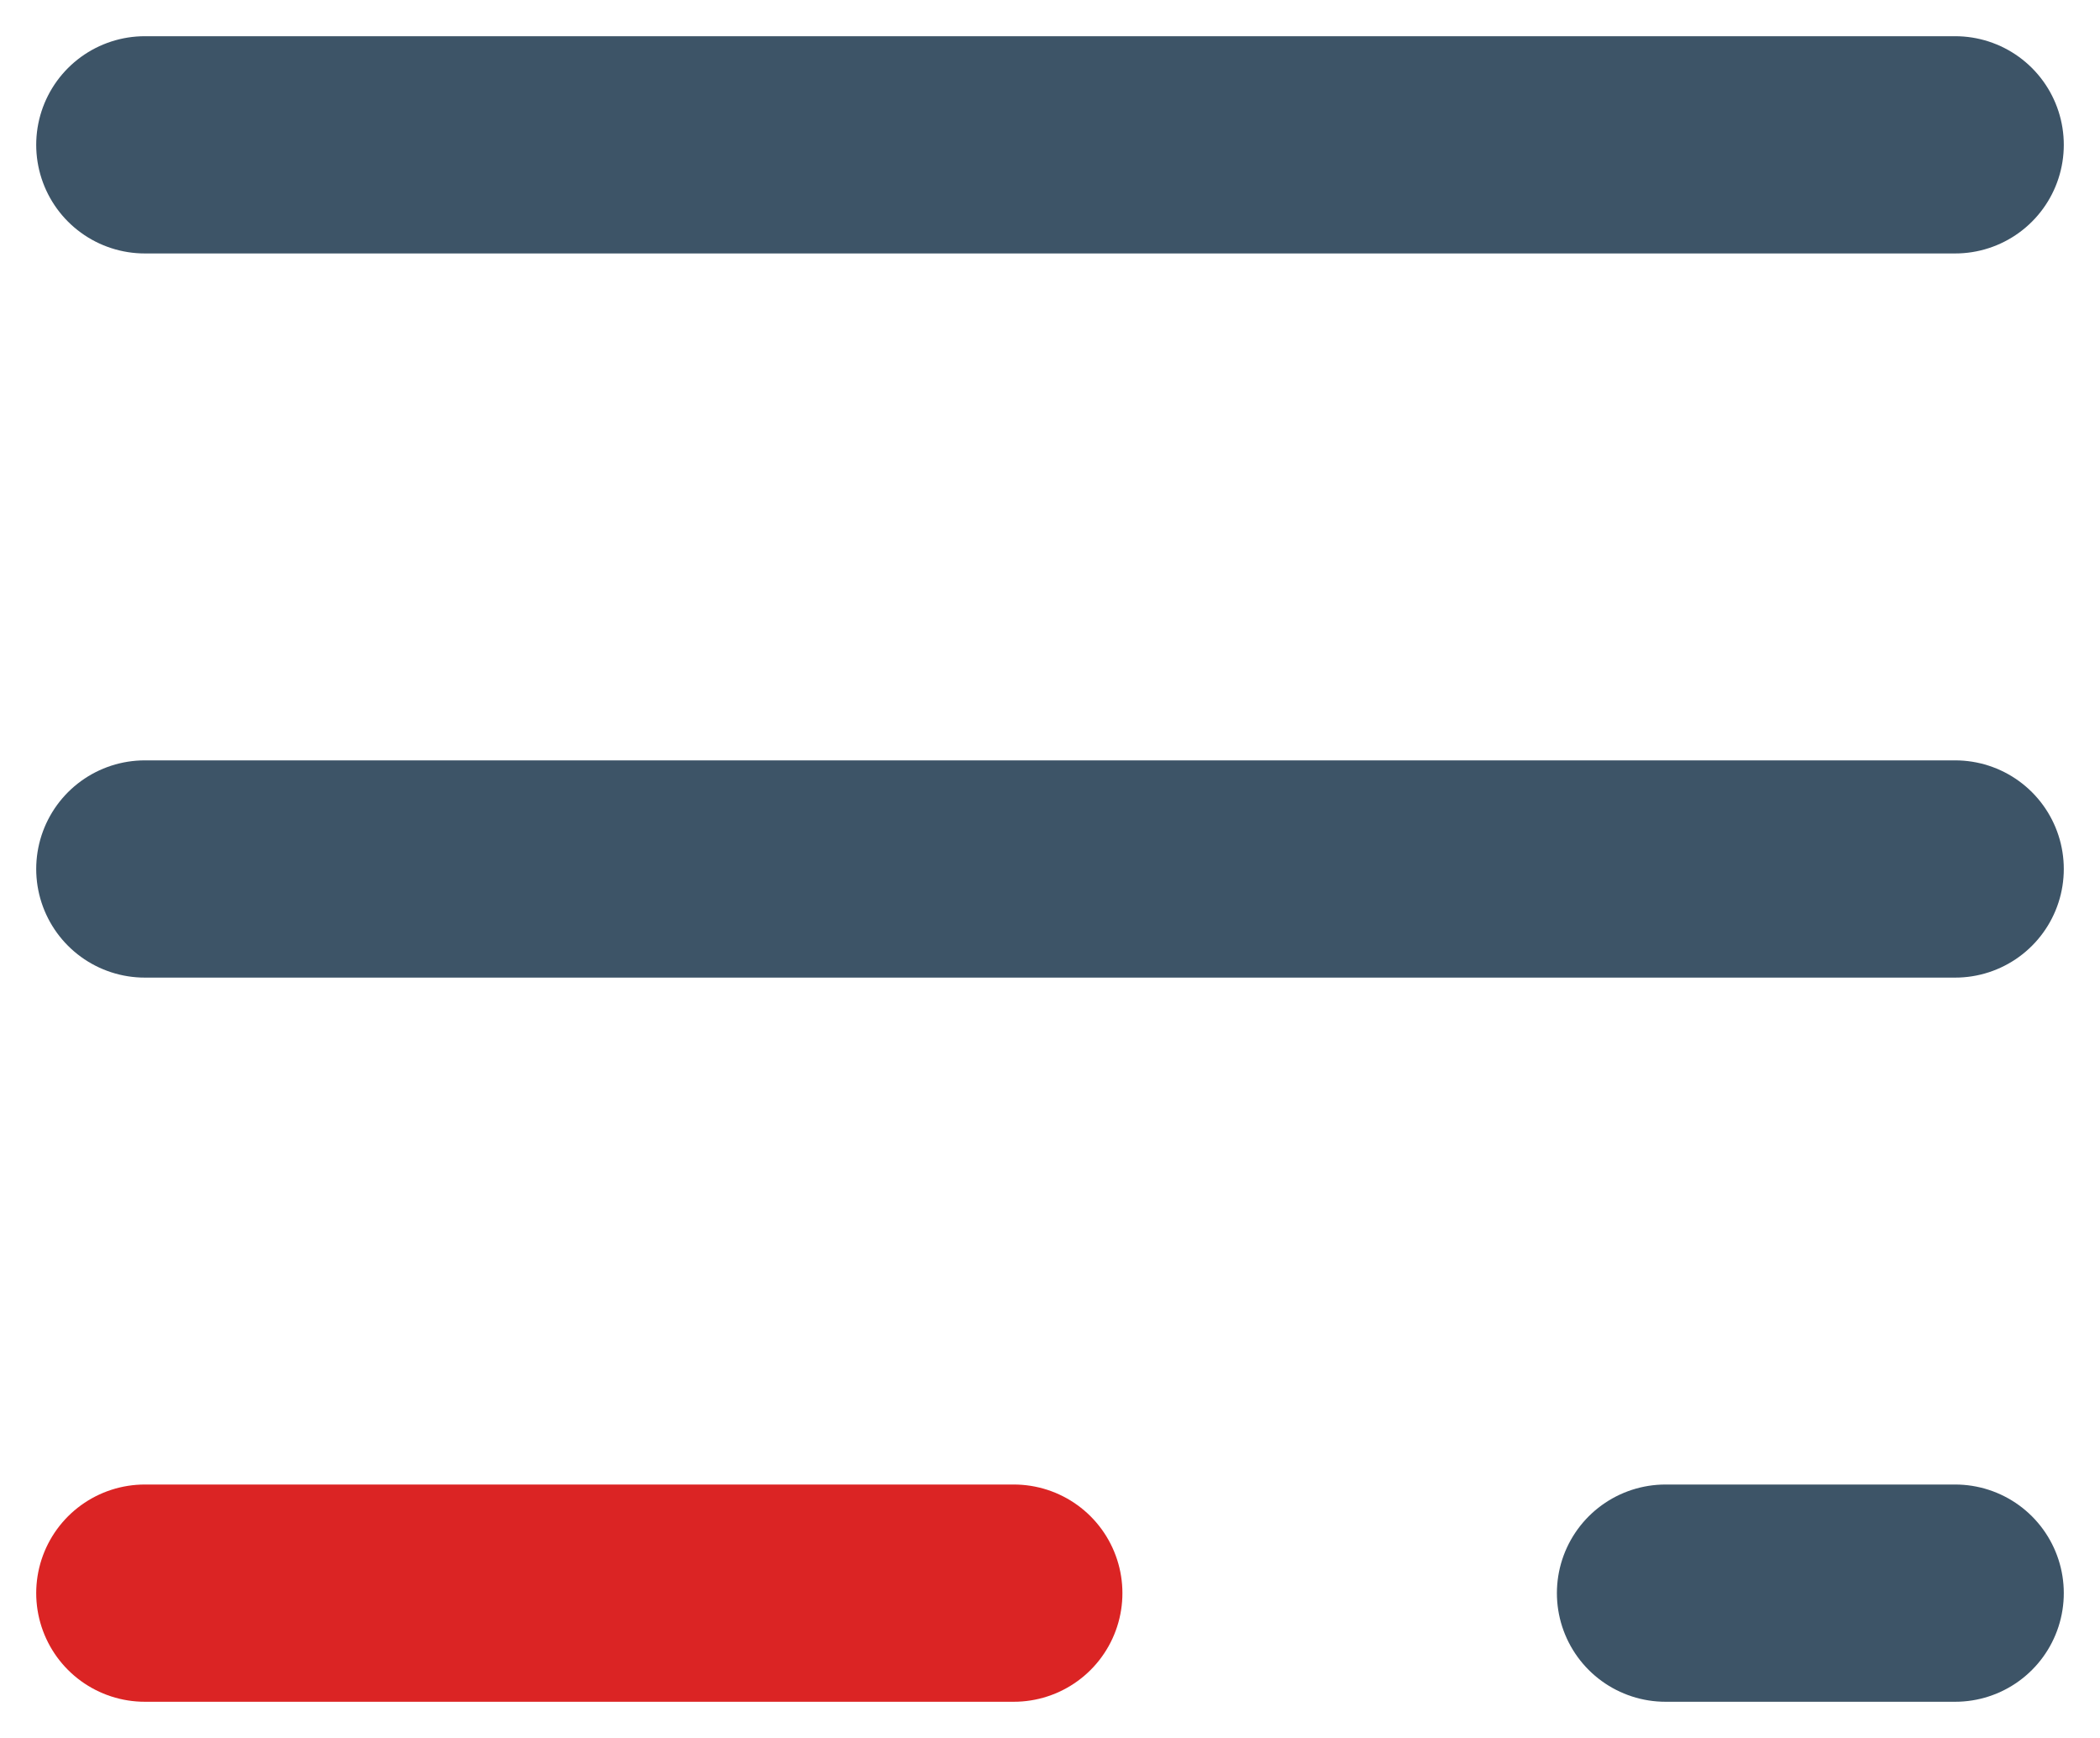 <?xml version="1.0" encoding="UTF-8"?> <svg xmlns="http://www.w3.org/2000/svg" width="29" height="24" viewBox="0 0 29 24" fill="none"> <path d="M2 2H27" stroke="#3D5467" stroke-width="3" stroke-linecap="round"></path> <path d="M2 12H27" stroke="#3D5467" stroke-width="3" stroke-linecap="round"></path> <path d="M2 22H14" stroke="#DB2424" stroke-width="3" stroke-linecap="round"></path> <path d="M23 22L27 22" stroke="#3D5467" stroke-width="3" stroke-linecap="round"></path> </svg> 